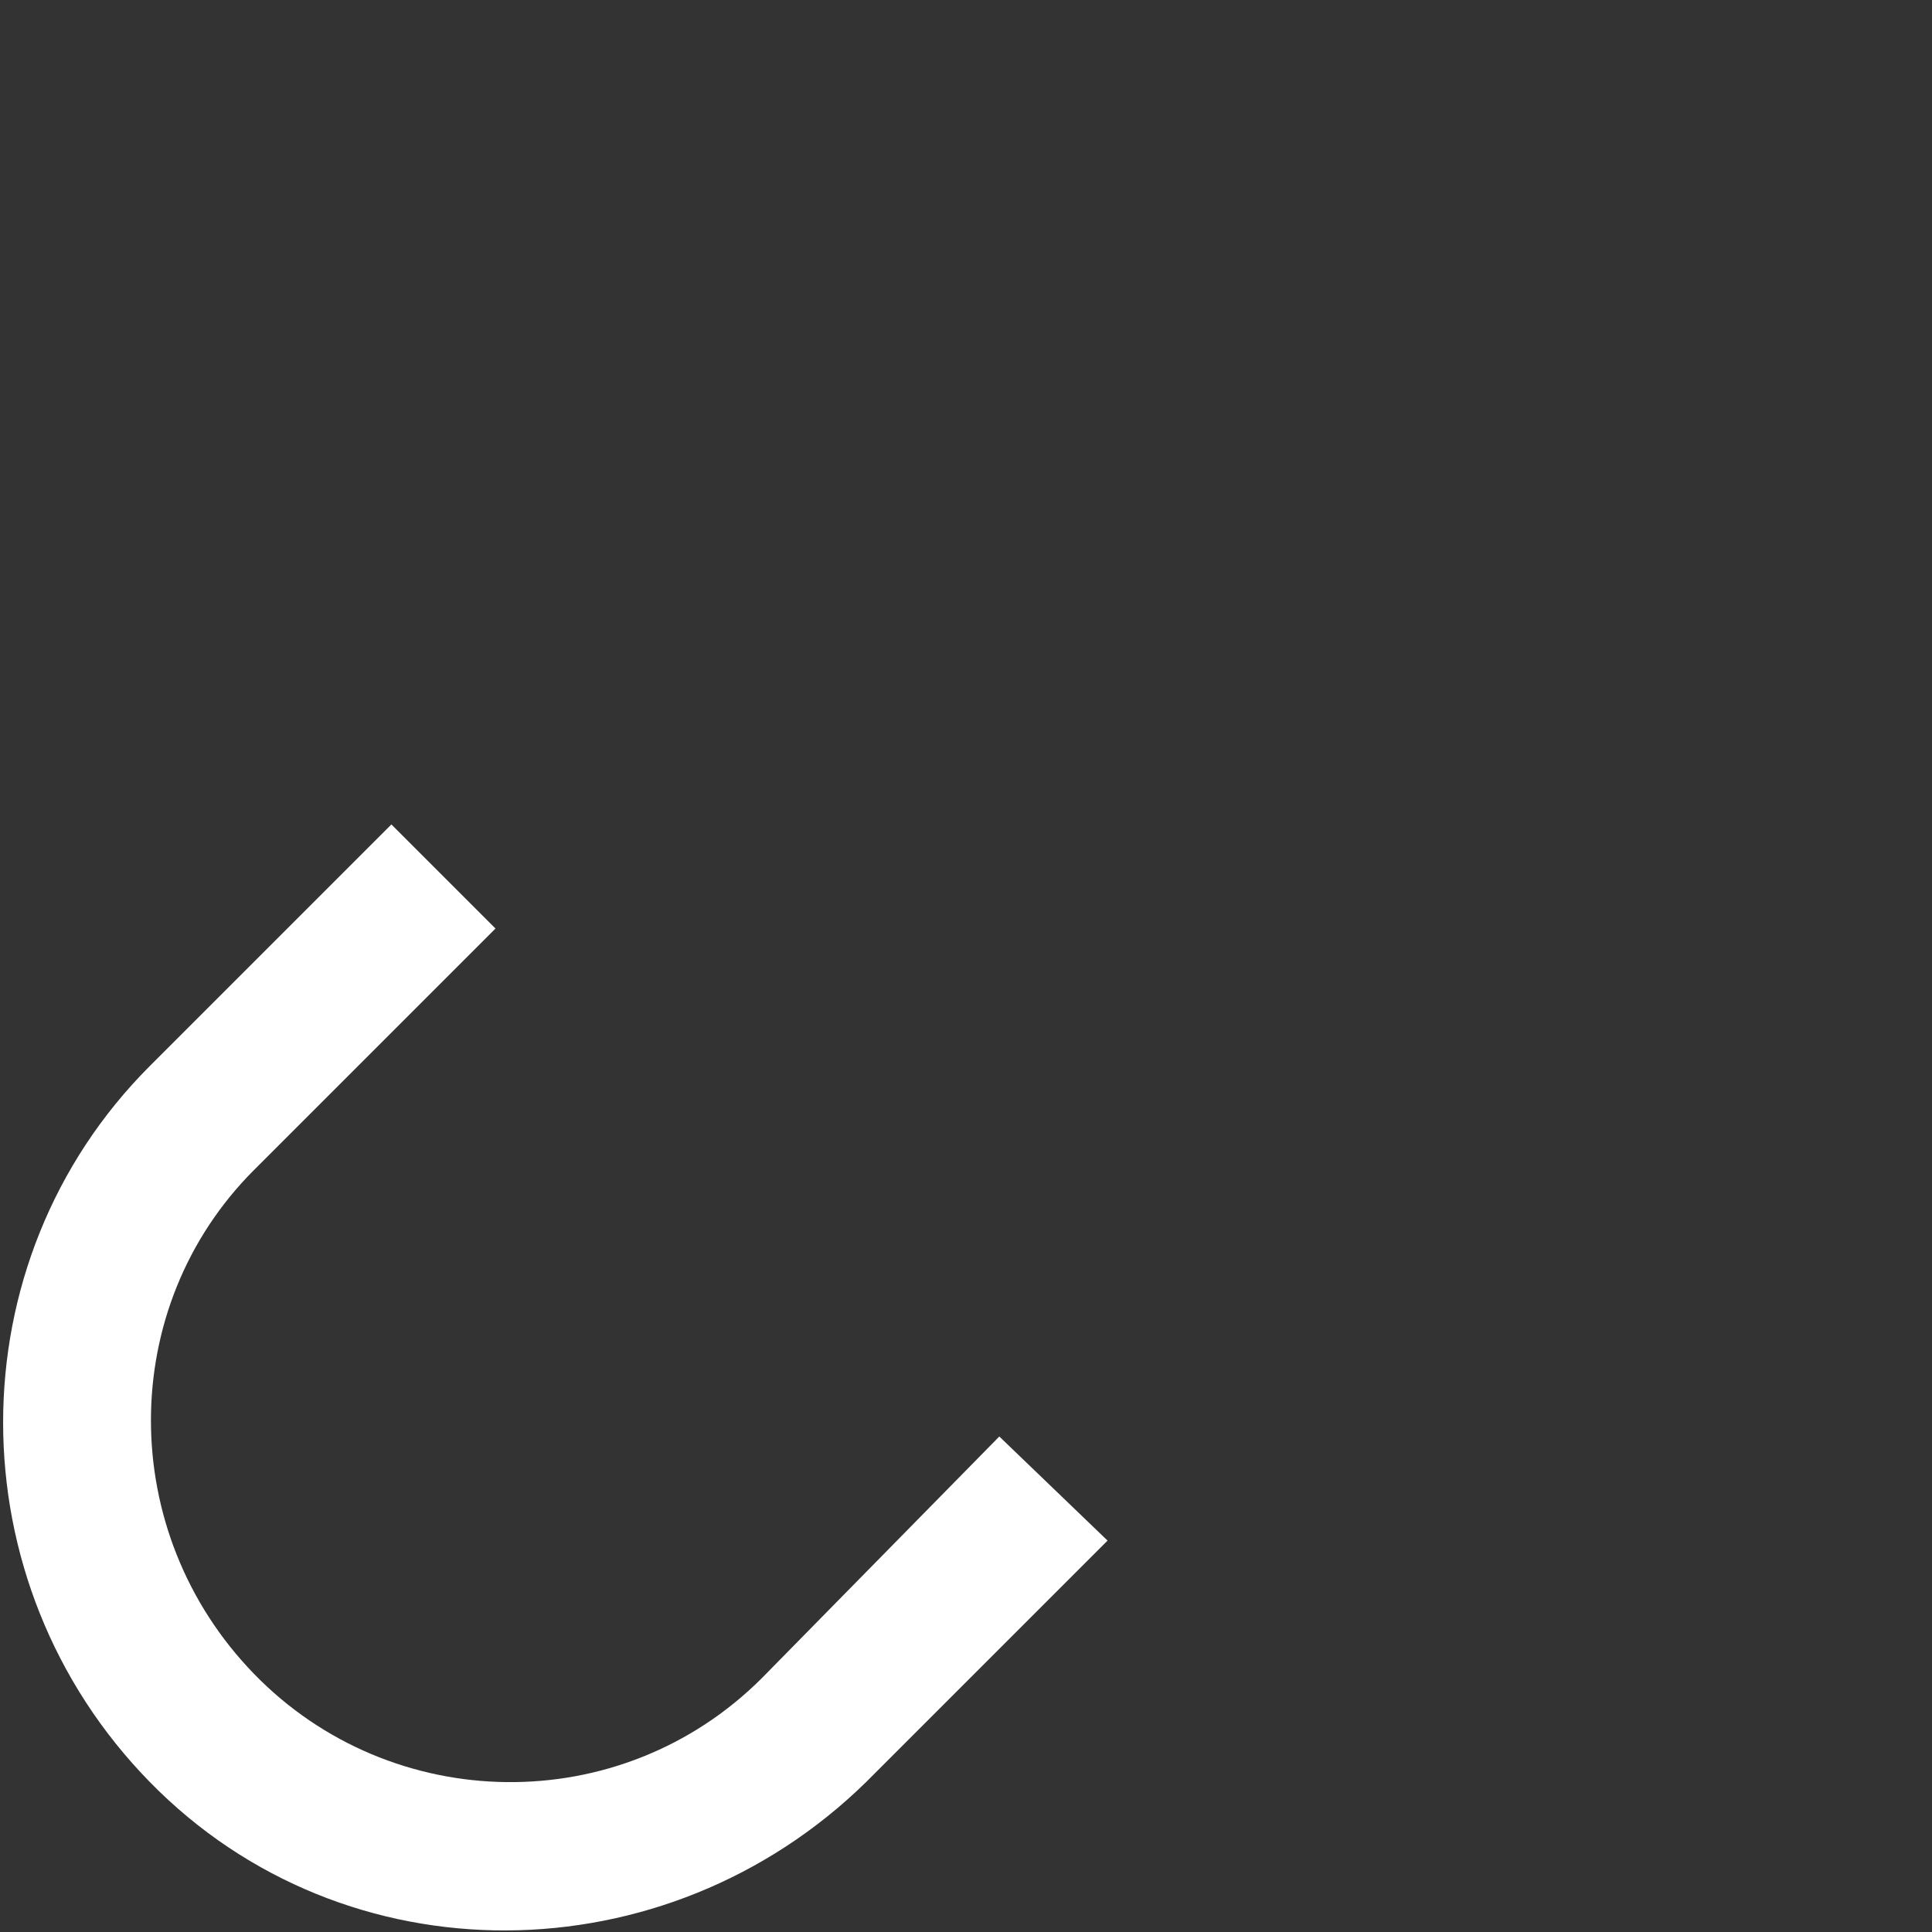 <svg viewBox="0 0 46.4 46.4" xmlns="http://www.w3.org/2000/svg"><rect x="0" y="0" width="46.4" height="46.4" fill="#333333" stroke="none"/><path d="M18.3 40.3c-3.4 3.4-8.9 3.3-12.2-.1s-3.3-8.8 0-12.1l5.8-5.8-2.5-2.5-5.8 5.8c-4.7 4.7-4.7 12.4 0 17.2s12.4 4.7 17.2 0l5.8-5.8-2.6-2.5z" fill="#fff"/></svg>